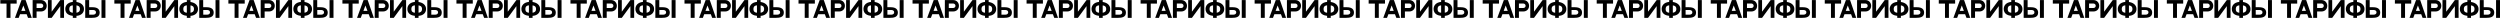 <?xml version="1.0" encoding="UTF-8"?> <svg xmlns="http://www.w3.org/2000/svg" width="3361" height="24" viewBox="0 0 3361 24" fill="none"><path d="M0.443 0.07H22.421V4.862H14.079V24H8.785V4.862H0.443V0.07Z" fill="black"></path><path d="M37.669 24L35.806 19.06H26.991L25.128 24H20.099L28.884 0.07H34.445L42.698 24H37.669ZM28.648 14.653H34.15L31.399 7.376L28.648 14.653Z" fill="black"></path><path d="M54.943 0.07C60.119 0.07 62.811 4.034 62.811 7.79C62.811 12.73 59.084 15.422 55.15 15.422H49.175V24H43.88V0.07H54.943ZM54.825 10.778C56.747 10.778 58.167 9.624 58.167 7.79C58.167 5.957 56.659 4.714 54.825 4.714H49.175V10.778H54.825Z" fill="black"></path><path d="M64.418 0.07H69.447V15.718L81.042 0.07H86.07V24H81.042V8.234L69.447 24H64.418V0.07Z" fill="black"></path><path d="M102.788 2.673C108.201 3.413 112.904 6.459 112.904 12.168C112.904 17.966 108.113 21.042 102.788 21.308V24H97.878V21.308C94.033 20.924 87.762 19.178 87.762 12.109C87.762 7.85 90.454 3.294 97.878 2.555V0.07H102.788V2.673ZM93.145 12.168C93.145 15.866 95.275 16.871 97.878 17.137V7.169C95.275 7.436 93.145 8.441 93.145 12.168ZM102.788 17.078C105.125 16.753 107.491 15.688 107.491 12.109C107.491 8.707 105.391 7.583 102.788 7.258V17.078Z" fill="black"></path><path d="M136.453 0.07H141.748V24H136.453V0.07ZM124.473 9.713C131.631 9.713 133.998 12.967 133.998 16.99C133.998 23.201 128.319 24 123.29 24H114.564V0.07H119.859V9.713H124.473ZM128.999 16.901V16.25C128.999 14.682 127.461 13.411 125.094 13.411H119.948V19.741H125.094C127.461 19.741 128.999 18.469 128.999 16.901Z" fill="black"></path><path d="M153.741 0.07H175.718V4.862H167.377V24H162.082V4.862H153.741V0.07Z" fill="black"></path><path d="M190.967 24L189.104 19.06H180.289L178.426 24H173.397L182.182 0.07H187.743L195.996 24H190.967ZM181.945 14.653H187.447L184.696 7.376L181.945 14.653Z" fill="black"></path><path d="M208.241 0.07C213.417 0.07 216.109 4.034 216.109 7.79C216.109 12.73 212.382 15.422 208.448 15.422H202.473V24H197.178V0.07H208.241ZM208.122 10.778C210.045 10.778 211.465 9.624 211.465 7.79C211.465 5.957 209.956 4.714 208.122 4.714H202.473V10.778H208.122Z" fill="black"></path><path d="M217.716 0.07H222.744V15.718L234.339 0.07H239.368V24H234.339V8.234L222.744 24H217.716V0.07Z" fill="black"></path><path d="M256.086 2.673C261.499 3.413 266.202 6.459 266.202 12.168C266.202 17.966 261.41 21.042 256.086 21.308V24H251.176V21.308C247.33 20.924 241.06 19.178 241.06 12.109C241.06 7.85 243.751 3.294 251.176 2.555V0.07H256.086V2.673ZM246.443 12.168C246.443 15.866 248.573 16.871 251.176 17.137V7.169C248.573 7.436 246.443 8.441 246.443 12.168ZM256.086 17.078C258.423 16.753 260.789 15.688 260.789 12.109C260.789 8.707 258.689 7.583 256.086 7.258V17.078Z" fill="black"></path><path d="M289.751 0.07H295.045V24H289.751V0.07ZM277.771 9.713C284.929 9.713 287.295 12.967 287.295 16.99C287.295 23.201 281.616 24 276.588 24H267.862V0.07H273.157V9.713H277.771ZM282.297 16.901V16.25C282.297 14.682 280.758 13.411 278.392 13.411H273.245V19.741H278.392C280.758 19.741 282.297 18.469 282.297 16.901Z" fill="black"></path><path d="M307.039 0.07H329.016V4.862H320.675V24H315.38V4.862H307.039V0.07Z" fill="black"></path><path d="M344.265 24L342.401 19.06H333.587L331.723 24H326.695L335.48 0.07H341.041L349.293 24H344.265ZM335.243 14.653H340.745L337.994 7.376L335.243 14.653Z" fill="black"></path><path d="M361.538 0.07C366.715 0.07 369.406 4.034 369.406 7.79C369.406 12.73 365.679 15.422 361.745 15.422H355.77V24H350.476V0.07H361.538ZM361.42 10.778C363.343 10.778 364.762 9.624 364.762 7.79C364.762 5.957 363.254 4.714 361.42 4.714H355.77V10.778H361.42Z" fill="black"></path><path d="M371.014 0.07H376.042V15.718L387.637 0.07H392.666V24H387.637V8.234L376.042 24H371.014V0.07Z" fill="black"></path><path d="M409.384 2.673C414.797 3.413 419.5 6.459 419.5 12.168C419.5 17.966 414.708 21.042 409.384 21.308V24H404.473V21.308C400.628 20.924 394.357 19.178 394.357 12.109C394.357 7.85 397.049 3.294 404.473 2.555V0.07H409.384V2.673ZM399.741 12.168C399.741 15.866 401.87 16.871 404.473 17.137V7.169C401.87 7.436 399.741 8.441 399.741 12.168ZM409.384 17.078C411.72 16.753 414.087 15.688 414.087 12.109C414.087 8.707 411.987 7.583 409.384 7.258V17.078Z" fill="black"></path><path d="M443.048 0.07H448.343V24H443.048V0.07ZM431.069 9.713C438.227 9.713 440.593 12.967 440.593 16.99C440.593 23.201 434.914 24 429.885 24H421.16V0.07H426.454V9.713H431.069ZM435.594 16.901V16.25C435.594 14.682 434.056 13.411 431.69 13.411H426.543V19.741H431.69C434.056 19.741 435.594 18.469 435.594 16.901Z" fill="black"></path><path d="M460.336 0.07H482.314V4.862H473.972V24H468.678V4.862H460.336V0.07Z" fill="black"></path><path d="M497.562 24L495.699 19.06H486.884L485.021 24H479.992L488.777 0.07H494.338L502.591 24H497.562ZM488.541 14.653H494.042L491.292 7.376L488.541 14.653Z" fill="black"></path><path d="M514.836 0.07C520.012 0.07 522.704 4.034 522.704 7.79C522.704 12.73 518.977 15.422 515.043 15.422H509.068V24H503.773V0.07H514.836ZM514.718 10.778C516.64 10.778 518.06 9.624 518.06 7.79C518.06 5.957 516.552 4.714 514.718 4.714H509.068V10.778H514.718Z" fill="black"></path><path d="M524.311 0.07H529.34V15.718L540.935 0.07H545.963V24H540.935V8.234L529.34 24H524.311V0.07Z" fill="black"></path><path d="M562.681 2.673C568.094 3.413 572.797 6.459 572.797 12.168C572.797 17.966 568.005 21.042 562.681 21.308V24H557.771V21.308C553.926 20.924 547.655 19.178 547.655 12.109C547.655 7.85 550.347 3.294 557.771 2.555V0.07H562.681V2.673ZM553.038 12.168C553.038 15.866 555.168 16.871 557.771 17.137V7.169C555.168 7.436 553.038 8.441 553.038 12.168ZM562.681 17.078C565.018 16.753 567.384 15.688 567.384 12.109C567.384 8.707 565.284 7.583 562.681 7.258V17.078Z" fill="black"></path><path d="M596.346 0.07H601.64V24H596.346V0.07ZM584.366 9.713C591.524 9.713 593.891 12.967 593.891 16.99C593.891 23.201 588.212 24 583.183 24H574.457V0.07H579.752V9.713H584.366ZM588.892 16.901V16.25C588.892 14.682 587.354 13.411 584.987 13.411H579.841V19.741H584.987C587.354 19.741 588.892 18.469 588.892 16.901Z" fill="black"></path><path d="M613.634 0.07H635.611V4.862H627.27V24H621.975V4.862H613.634V0.07Z" fill="black"></path><path d="M650.86 24L648.997 19.06H640.182L638.318 24H633.29L642.075 0.07H647.636L655.888 24H650.86ZM641.838 14.653H647.34L644.589 7.376L641.838 14.653Z" fill="black"></path><path d="M668.134 0.07C673.31 0.07 676.002 4.034 676.002 7.79C676.002 12.73 672.275 15.422 668.341 15.422H662.366V24H657.071V0.07H668.134ZM668.015 10.778C669.938 10.778 671.358 9.624 671.358 7.79C671.358 5.957 669.849 4.714 668.015 4.714H662.366V10.778H668.015Z" fill="black"></path><path d="M677.609 0.07H682.637V15.718L694.232 0.07H699.261V24H694.232V8.234L682.637 24H677.609V0.07Z" fill="black"></path><path d="M715.979 2.673C721.392 3.413 726.095 6.459 726.095 12.168C726.095 17.966 721.303 21.042 715.979 21.308V24H711.069V21.308C707.223 20.924 700.953 19.178 700.953 12.109C700.953 7.85 703.644 3.294 711.069 2.555V0.07H715.979V2.673ZM706.336 12.168C706.336 15.866 708.466 16.871 711.069 17.137V7.169C708.466 7.436 706.336 8.441 706.336 12.168ZM715.979 17.078C718.316 16.753 720.682 15.688 720.682 12.109C720.682 8.707 718.582 7.583 715.979 7.258V17.078Z" fill="black"></path><path d="M749.643 0.07H754.938V24H749.643V0.07ZM737.664 9.713C744.822 9.713 747.188 12.967 747.188 16.99C747.188 23.201 741.509 24 736.481 24H727.755V0.07H733.049V9.713H737.664ZM742.19 16.901V16.25C742.19 14.682 740.651 13.411 738.285 13.411H733.138V19.741H738.285C740.651 19.741 742.19 18.469 742.19 16.901Z" fill="black"></path><path d="M766.932 0.07H788.909V4.862H780.568V24H775.273V4.862H766.932V0.07Z" fill="black"></path><path d="M804.158 24L802.294 19.06H793.48L791.616 24H786.588L795.373 0.07H800.934L809.186 24H804.158ZM795.136 14.653H800.638L797.887 7.376L795.136 14.653Z" fill="black"></path><path d="M821.431 0.07C826.608 0.07 829.299 4.034 829.299 7.79C829.299 12.73 825.572 15.422 821.638 15.422H815.663V24H810.369V0.07H821.431ZM821.313 10.778C823.236 10.778 824.655 9.624 824.655 7.79C824.655 5.957 823.147 4.714 821.313 4.714H815.663V10.778H821.313Z" fill="black"></path><path d="M830.906 0.07H835.935V15.718L847.53 0.07H852.558V24H847.53V8.234L835.935 24H830.906V0.07Z" fill="black"></path><path d="M869.276 2.673C874.689 3.413 879.393 6.459 879.393 12.168C879.393 17.966 874.601 21.042 869.276 21.308V24H864.366V21.308C860.521 20.924 854.25 19.178 854.25 12.109C854.25 7.85 856.942 3.294 864.366 2.555V0.07H869.276V2.673ZM859.634 12.168C859.634 15.866 861.763 16.871 864.366 17.137V7.169C861.763 7.436 859.634 8.441 859.634 12.168ZM869.276 17.078C871.613 16.753 873.98 15.688 873.98 12.109C873.98 8.707 871.879 7.583 869.276 7.258V17.078Z" fill="black"></path><path d="M902.941 0.07H908.236V24H902.941V0.07ZM890.961 9.713C898.12 9.713 900.486 12.967 900.486 16.99C900.486 23.201 894.807 24 889.778 24H881.052V0.07H886.347V9.713H890.961ZM895.487 16.901V16.25C895.487 14.682 893.949 13.411 891.583 13.411H886.436V19.741H891.583C893.949 19.741 895.487 18.469 895.487 16.901Z" fill="black"></path><path d="M920.229 0.07H942.207V4.862H933.865V24H928.57V4.862H920.229V0.07Z" fill="black"></path><path d="M957.455 24L955.592 19.06H946.777L944.914 24H939.885L948.67 0.07H954.231L962.484 24H957.455ZM948.434 14.653H953.935L951.184 7.376L948.434 14.653Z" fill="black"></path><path d="M974.729 0.07C979.905 0.07 982.597 4.034 982.597 7.79C982.597 12.73 978.87 15.422 974.936 15.422H968.961V24H963.666V0.07H974.729ZM974.611 10.778C976.533 10.778 977.953 9.624 977.953 7.79C977.953 5.957 976.444 4.714 974.611 4.714H968.961V10.778H974.611Z" fill="black"></path><path d="M984.204 0.07H989.233V15.718L1000.83 0.07H1005.86V24H1000.83V8.234L989.233 24H984.204V0.07Z" fill="black"></path><path d="M1022.57 2.673C1027.99 3.413 1032.69 6.459 1032.69 12.168C1032.69 17.966 1027.9 21.042 1022.57 21.308V24H1017.66V21.308C1013.82 20.924 1007.55 19.178 1007.55 12.109C1007.55 7.85 1010.24 3.294 1017.66 2.555V0.07H1022.57V2.673ZM1012.93 12.168C1012.93 15.866 1015.06 16.871 1017.66 17.137V7.169C1015.06 7.436 1012.93 8.441 1012.93 12.168ZM1022.57 17.078C1024.91 16.753 1027.28 15.688 1027.28 12.109C1027.28 8.707 1025.18 7.583 1022.57 7.258V17.078Z" fill="black"></path><path d="M1056.24 0.07H1061.53V24H1056.24V0.07ZM1044.26 9.713C1051.42 9.713 1053.78 12.967 1053.78 16.99C1053.78 23.201 1048.1 24 1043.08 24H1034.35V0.07H1039.64V9.713H1044.26ZM1048.78 16.901V16.25C1048.78 14.682 1047.25 13.411 1044.88 13.411H1039.73V19.741H1044.88C1047.25 19.741 1048.78 18.469 1048.78 16.901Z" fill="black"></path><path d="M1073.53 0.07H1095.5V4.862H1087.16V24H1081.87V4.862H1073.53V0.07Z" fill="black"></path><path d="M1110.75 24L1108.89 19.06H1100.07L1098.21 24H1093.18L1101.97 0.07H1107.53L1115.78 24H1110.75ZM1101.73 14.653H1107.23L1104.48 7.376L1101.73 14.653Z" fill="black"></path><path d="M1128.03 0.07C1133.2 0.07 1135.89 4.034 1135.89 7.79C1135.89 12.73 1132.17 15.422 1128.23 15.422H1122.26V24H1116.96V0.07H1128.03ZM1127.91 10.778C1129.83 10.778 1131.25 9.624 1131.25 7.79C1131.25 5.957 1129.74 4.714 1127.91 4.714H1122.26V10.778H1127.91Z" fill="black"></path><path d="M1137.5 0.07H1142.53V15.718L1154.13 0.07H1159.15V24H1154.13V8.234L1142.53 24H1137.5V0.07Z" fill="black"></path><path d="M1175.87 2.673C1181.28 3.413 1185.99 6.459 1185.99 12.168C1185.99 17.966 1181.2 21.042 1175.87 21.308V24H1170.96V21.308C1167.12 20.924 1160.85 19.178 1160.85 12.109C1160.85 7.85 1163.54 3.294 1170.96 2.555V0.07H1175.87V2.673ZM1166.23 12.168C1166.23 15.866 1168.36 16.871 1170.96 17.137V7.169C1168.36 7.436 1166.23 8.441 1166.23 12.168ZM1175.87 17.078C1178.21 16.753 1180.57 15.688 1180.57 12.109C1180.57 8.707 1178.47 7.583 1175.87 7.258V17.078Z" fill="black"></path><path d="M1209.54 0.07H1214.83V24H1209.54V0.07ZM1197.56 9.713C1204.71 9.713 1207.08 12.967 1207.08 16.99C1207.08 23.201 1201.4 24 1196.37 24H1187.65V0.07H1192.94V9.713H1197.56ZM1202.08 16.901V16.25C1202.08 14.682 1200.54 13.411 1198.18 13.411H1193.03V19.741H1198.18C1200.54 19.741 1202.08 18.469 1202.08 16.901Z" fill="black"></path><path d="M1226.82 0.07H1248.8V4.862H1240.46V24H1235.17V4.862H1226.82V0.07Z" fill="black"></path><path d="M1264.05 24L1262.19 19.06H1253.37L1251.51 24H1246.48L1255.27 0.07H1260.83L1269.08 24H1264.05ZM1255.03 14.653H1260.53L1257.78 7.376L1255.03 14.653Z" fill="black"></path><path d="M1281.32 0.07C1286.5 0.07 1289.19 4.034 1289.19 7.79C1289.19 12.73 1285.47 15.422 1281.53 15.422H1275.56V24H1270.26V0.07H1281.32ZM1281.21 10.778C1283.13 10.778 1284.55 9.624 1284.55 7.79C1284.55 5.957 1283.04 4.714 1281.21 4.714H1275.56V10.778H1281.21Z" fill="black"></path><path d="M1290.8 0.07H1295.83V15.718L1307.42 0.07H1312.45V24H1307.42V8.234L1295.83 24H1290.8V0.07Z" fill="black"></path><path d="M1329.17 2.673C1334.58 3.413 1339.29 6.459 1339.29 12.168C1339.29 17.966 1334.49 21.042 1329.17 21.308V24H1324.26V21.308C1320.41 20.924 1314.14 19.178 1314.14 12.109C1314.14 7.85 1316.83 3.294 1324.26 2.555V0.07H1329.17V2.673ZM1319.53 12.168C1319.53 15.866 1321.66 16.871 1324.26 17.137V7.169C1321.66 7.436 1319.53 8.441 1319.53 12.168ZM1329.17 17.078C1331.51 16.753 1333.87 15.688 1333.87 12.109C1333.87 8.707 1331.77 7.583 1329.17 7.258V17.078Z" fill="black"></path><path d="M1362.83 0.07H1368.13V24H1362.83V0.07ZM1350.85 9.713C1358.01 9.713 1360.38 12.967 1360.38 16.99C1360.38 23.201 1354.7 24 1349.67 24H1340.95V0.07H1346.24V9.713H1350.85ZM1355.38 16.901V16.25C1355.38 14.682 1353.84 13.411 1351.48 13.411H1346.33V19.741H1351.48C1353.84 19.741 1355.38 18.469 1355.38 16.901Z" fill="black"></path><path d="M1380.12 0.07H1402.1V4.862H1393.76V24H1388.46V4.862H1380.12V0.07Z" fill="black"></path><path d="M1417.35 24L1415.48 19.06H1406.67L1404.81 24H1399.78L1408.56 0.07H1414.12L1422.38 24H1417.35ZM1408.33 14.653H1413.83L1411.08 7.376L1408.33 14.653Z" fill="black"></path><path d="M1434.62 0.07C1439.8 0.07 1442.49 4.034 1442.49 7.79C1442.49 12.73 1438.76 15.422 1434.83 15.422H1428.85V24H1423.56V0.07H1434.62ZM1434.5 10.778C1436.43 10.778 1437.85 9.624 1437.85 7.79C1437.85 5.957 1436.34 4.714 1434.5 4.714H1428.85V10.778H1434.5Z" fill="black"></path><path d="M1444.1 0.07H1449.13V15.718L1460.72 0.07H1465.75V24H1460.72V8.234L1449.13 24H1444.1V0.07Z" fill="black"></path><path d="M1482.47 2.673C1487.88 3.413 1492.58 6.459 1492.58 12.168C1492.58 17.966 1487.79 21.042 1482.47 21.308V24H1477.56V21.308C1473.71 20.924 1467.44 19.178 1467.44 12.109C1467.44 7.85 1470.13 3.294 1477.56 2.555V0.07H1482.47V2.673ZM1472.82 12.168C1472.82 15.866 1474.95 16.871 1477.56 17.137V7.169C1474.95 7.436 1472.82 8.441 1472.82 12.168ZM1482.47 17.078C1484.8 16.753 1487.17 15.688 1487.17 12.109C1487.17 8.707 1485.07 7.583 1482.47 7.258V17.078Z" fill="black"></path><path d="M1516.13 0.07H1521.43V24H1516.13V0.07ZM1504.15 9.713C1511.31 9.713 1513.68 12.967 1513.68 16.99C1513.68 23.201 1508 24 1502.97 24H1494.24V0.07H1499.54V9.713H1504.15ZM1508.68 16.901V16.25C1508.68 14.682 1507.14 13.411 1504.77 13.411H1499.63V19.741H1504.77C1507.14 19.741 1508.68 18.469 1508.68 16.901Z" fill="black"></path><path d="M1533.42 0.07H1555.4V4.862H1547.06V24H1541.76V4.862H1533.42V0.07Z" fill="black"></path><path d="M1570.65 24L1568.78 19.06H1559.97L1558.1 24H1553.08L1561.86 0.07H1567.42L1575.67 24H1570.65ZM1561.62 14.653H1567.13L1564.38 7.376L1561.62 14.653Z" fill="black"></path><path d="M1587.92 0.07C1593.1 0.07 1595.79 4.034 1595.79 7.79C1595.79 12.73 1592.06 15.422 1588.13 15.422H1582.15V24H1576.86V0.07H1587.92ZM1587.8 10.778C1589.72 10.778 1591.14 9.624 1591.14 7.79C1591.14 5.957 1589.63 4.714 1587.8 4.714H1582.15V10.778H1587.8Z" fill="black"></path><path d="M1597.39 0.07H1602.42V15.718L1614.02 0.07H1619.05V24H1614.02V8.234L1602.42 24H1597.39V0.07Z" fill="black"></path><path d="M1635.76 2.673C1641.18 3.413 1645.88 6.459 1645.88 12.168C1645.88 17.966 1641.09 21.042 1635.76 21.308V24H1630.85V21.308C1627.01 20.924 1620.74 19.178 1620.74 12.109C1620.74 7.85 1623.43 3.294 1630.85 2.555V0.07H1635.76V2.673ZM1626.12 12.168C1626.12 15.866 1628.25 16.871 1630.85 17.137V7.169C1628.25 7.436 1626.12 8.441 1626.12 12.168ZM1635.76 17.078C1638.1 16.753 1640.47 15.688 1640.47 12.109C1640.47 8.707 1638.37 7.583 1635.76 7.258V17.078Z" fill="black"></path><path d="M1669.43 0.07H1674.72V24H1669.43V0.07ZM1657.45 9.713C1664.61 9.713 1666.97 12.967 1666.97 16.99C1666.97 23.201 1661.29 24 1656.27 24H1647.54V0.07H1652.84V9.713H1657.45ZM1661.98 16.901V16.25C1661.98 14.682 1660.44 13.411 1658.07 13.411H1652.92V19.741H1658.07C1660.44 19.741 1661.98 18.469 1661.98 16.901Z" fill="black"></path><path d="M1686.72 0.07H1708.69V4.862H1700.35V24H1695.06V4.862H1686.72V0.07Z" fill="black"></path><path d="M1723.94 24L1722.08 19.06H1713.27L1711.4 24H1706.37L1715.16 0.07H1720.72L1728.97 24H1723.94ZM1714.92 14.653H1720.42L1717.67 7.376L1714.92 14.653Z" fill="black"></path><path d="M1741.22 0.07C1746.39 0.07 1749.09 4.034 1749.09 7.79C1749.09 12.73 1745.36 15.422 1741.42 15.422H1735.45V24H1730.15V0.07H1741.22ZM1741.1 10.778C1743.02 10.778 1744.44 9.624 1744.44 7.79C1744.44 5.957 1742.93 4.714 1741.1 4.714H1735.45V10.778H1741.1Z" fill="black"></path><path d="M1750.69 0.07H1755.72V15.718L1767.32 0.07H1772.34V24H1767.32V8.234L1755.72 24H1750.69V0.07Z" fill="black"></path><path d="M1789.06 2.673C1794.48 3.413 1799.18 6.459 1799.18 12.168C1799.18 17.966 1794.39 21.042 1789.06 21.308V24H1784.15V21.308C1780.31 20.924 1774.04 19.178 1774.04 12.109C1774.04 7.85 1776.73 3.294 1784.15 2.555V0.07H1789.06V2.673ZM1779.42 12.168C1779.42 15.866 1781.55 16.871 1784.15 17.137V7.169C1781.55 7.436 1779.42 8.441 1779.42 12.168ZM1789.06 17.078C1791.4 16.753 1793.77 15.688 1793.77 12.109C1793.77 8.707 1791.67 7.583 1789.06 7.258V17.078Z" fill="black"></path><path d="M1822.73 0.07H1828.02V24H1822.73V0.07ZM1810.75 9.713C1817.91 9.713 1820.27 12.967 1820.27 16.99C1820.27 23.201 1814.59 24 1809.56 24H1800.84V0.07H1806.13V9.713H1810.75ZM1815.27 16.901V16.25C1815.27 14.682 1813.73 13.411 1811.37 13.411H1806.22V19.741H1811.37C1813.73 19.741 1815.27 18.469 1815.27 16.901Z" fill="black"></path><path d="M1840.02 0.07H1861.99V4.862H1853.65V24H1848.36V4.862H1840.02V0.07Z" fill="black"></path><path d="M1877.24 24L1875.38 19.06H1866.56L1864.7 24H1859.67L1868.46 0.07H1874.02L1882.27 24H1877.24ZM1868.22 14.653H1873.72L1870.97 7.376L1868.22 14.653Z" fill="black"></path><path d="M1894.51 0.07C1899.69 0.07 1902.38 4.034 1902.38 7.79C1902.38 12.73 1898.66 15.422 1894.72 15.422H1888.75V24H1883.45V0.07H1894.51ZM1894.4 10.778C1896.32 10.778 1897.74 9.624 1897.74 7.79C1897.74 5.957 1896.23 4.714 1894.4 4.714H1888.75V10.778H1894.4Z" fill="black"></path><path d="M1903.99 0.07H1909.02V15.718L1920.61 0.07H1925.64V24H1920.61V8.234L1909.02 24H1903.99V0.07Z" fill="black"></path><path d="M1942.36 2.673C1947.77 3.413 1952.48 6.459 1952.48 12.168C1952.48 17.966 1947.68 21.042 1942.36 21.308V24H1937.45V21.308C1933.6 20.924 1927.33 19.178 1927.33 12.109C1927.33 7.85 1930.03 3.294 1937.45 2.555V0.07H1942.36V2.673ZM1932.72 12.168C1932.72 15.866 1934.85 16.871 1937.45 17.137V7.169C1934.85 7.436 1932.72 8.441 1932.72 12.168ZM1942.36 17.078C1944.7 16.753 1947.06 15.688 1947.06 12.109C1947.06 8.707 1944.96 7.583 1942.36 7.258V17.078Z" fill="black"></path><path d="M1976.02 0.07H1981.32V24H1976.02V0.07ZM1964.04 9.713C1971.2 9.713 1973.57 12.967 1973.57 16.99C1973.57 23.201 1967.89 24 1962.86 24H1954.14V0.07H1959.43V9.713H1964.04ZM1968.57 16.901V16.25C1968.57 14.682 1967.03 13.411 1964.67 13.411H1959.52V19.741H1964.67C1967.03 19.741 1968.57 18.469 1968.57 16.901Z" fill="black"></path><path d="M1993.31 0.07H2015.29V4.862H2006.95V24H2001.65V4.862H1993.31V0.07Z" fill="black"></path><path d="M2030.54 24L2028.68 19.06H2019.86L2018 24H2012.97L2021.75 0.07H2027.31L2035.57 24H2030.54ZM2021.52 14.653H2027.02L2024.27 7.376L2021.52 14.653Z" fill="black"></path><path d="M2047.81 0.07C2052.99 0.07 2055.68 4.034 2055.68 7.79C2055.68 12.73 2051.95 15.422 2048.02 15.422H2042.04V24H2036.75V0.07H2047.81ZM2047.69 10.778C2049.62 10.778 2051.04 9.624 2051.04 7.79C2051.04 5.957 2049.53 4.714 2047.69 4.714H2042.04V10.778H2047.69Z" fill="black"></path><path d="M2057.29 0.07H2062.32V15.718L2073.91 0.07H2078.94V24H2073.91V8.234L2062.32 24H2057.29V0.07Z" fill="black"></path><path d="M2095.66 2.673C2101.07 3.413 2105.77 6.459 2105.77 12.168C2105.77 17.966 2100.98 21.042 2095.66 21.308V24H2090.75V21.308C2086.9 20.924 2080.63 19.178 2080.63 12.109C2080.63 7.85 2083.32 3.294 2090.75 2.555V0.07H2095.66V2.673ZM2086.01 12.168C2086.01 15.866 2088.14 16.871 2090.75 17.137V7.169C2088.14 7.436 2086.01 8.441 2086.01 12.168ZM2095.66 17.078C2097.99 16.753 2100.36 15.688 2100.36 12.109C2100.36 8.707 2098.26 7.583 2095.66 7.258V17.078Z" fill="black"></path><path d="M2129.32 0.07H2134.62V24H2129.32V0.07ZM2117.34 9.713C2124.5 9.713 2126.87 12.967 2126.87 16.99C2126.87 23.201 2121.19 24 2116.16 24H2107.43V0.07H2112.73V9.713H2117.34ZM2121.87 16.901V16.25C2121.87 14.682 2120.33 13.411 2117.96 13.411H2112.82V19.741H2117.96C2120.33 19.741 2121.87 18.469 2121.87 16.901Z" fill="black"></path><path d="M2146.61 0.07H2168.59V4.862H2160.25V24H2154.95V4.862H2146.61V0.07Z" fill="black"></path><path d="M2183.84 24L2181.97 19.06H2173.16L2171.29 24H2166.27L2175.05 0.07H2180.61L2188.86 24H2183.84ZM2174.81 14.653H2180.32L2177.57 7.376L2174.81 14.653Z" fill="black"></path><path d="M2201.11 0.07C2206.29 0.07 2208.98 4.034 2208.98 7.79C2208.98 12.73 2205.25 15.422 2201.32 15.422H2195.34V24H2190.05V0.07H2201.11ZM2200.99 10.778C2202.91 10.778 2204.33 9.624 2204.33 7.79C2204.33 5.957 2202.83 4.714 2200.99 4.714H2195.34V10.778H2200.99Z" fill="black"></path><path d="M2210.59 0.07H2215.61V15.718L2227.21 0.07H2232.24V24H2227.21V8.234L2215.61 24H2210.59V0.07Z" fill="black"></path><path d="M2248.96 2.673C2254.37 3.413 2259.07 6.459 2259.07 12.168C2259.07 17.966 2254.28 21.042 2248.96 21.308V24H2244.05V21.308C2240.2 20.924 2233.93 19.178 2233.93 12.109C2233.93 7.85 2236.62 3.294 2244.05 2.555V0.07H2248.96V2.673ZM2239.31 12.168C2239.31 15.866 2241.44 16.871 2244.05 17.137V7.169C2241.44 7.436 2239.31 8.441 2239.31 12.168ZM2248.96 17.078C2251.29 16.753 2253.66 15.688 2253.66 12.109C2253.66 8.707 2251.56 7.583 2248.96 7.258V17.078Z" fill="black"></path><path d="M2282.62 0.07H2287.91V24H2282.62V0.07ZM2270.64 9.713C2277.8 9.713 2280.16 12.967 2280.16 16.99C2280.16 23.201 2274.49 24 2269.46 24H2260.73V0.07H2266.03V9.713H2270.64ZM2275.17 16.901V16.25C2275.17 14.682 2273.63 13.411 2271.26 13.411H2266.11V19.741H2271.26C2273.63 19.741 2275.17 18.469 2275.17 16.901Z" fill="black"></path><path d="M2299.91 0.07H2321.89V4.862H2313.54V24H2308.25V4.862H2299.91V0.07Z" fill="black"></path><path d="M2337.13 24L2335.27 19.06H2326.46L2324.59 24H2319.56L2328.35 0.07H2333.91L2342.16 24H2337.13ZM2328.11 14.653H2333.61L2330.86 7.376L2328.11 14.653Z" fill="black"></path><path d="M2354.41 0.07C2359.58 0.07 2362.28 4.034 2362.28 7.79C2362.28 12.73 2358.55 15.422 2354.61 15.422H2348.64V24H2343.34V0.07H2354.41ZM2354.29 10.778C2356.21 10.778 2357.63 9.624 2357.63 7.79C2357.63 5.957 2356.12 4.714 2354.29 4.714H2348.64V10.778H2354.29Z" fill="black"></path><path d="M2363.88 0.07H2368.91V15.718L2380.51 0.07H2385.53V24H2380.51V8.234L2368.91 24H2363.88V0.07Z" fill="black"></path><path d="M2402.25 2.673C2407.67 3.413 2412.37 6.459 2412.37 12.168C2412.37 17.966 2407.58 21.042 2402.25 21.308V24H2397.34V21.308C2393.5 20.924 2387.23 19.178 2387.23 12.109C2387.23 7.85 2389.92 3.294 2397.34 2.555V0.07H2402.25V2.673ZM2392.61 12.168C2392.61 15.866 2394.74 16.871 2397.34 17.137V7.169C2394.74 7.436 2392.61 8.441 2392.61 12.168ZM2402.25 17.078C2404.59 16.753 2406.96 15.688 2406.96 12.109C2406.96 8.707 2404.86 7.583 2402.25 7.258V17.078Z" fill="black"></path><path d="M2435.92 0.07H2441.21V24H2435.92V0.07ZM2423.94 9.713C2431.1 9.713 2433.46 12.967 2433.46 16.99C2433.46 23.201 2427.78 24 2422.75 24H2414.03V0.07H2419.32V9.713H2423.94ZM2428.46 16.901V16.25C2428.46 14.682 2426.93 13.411 2424.56 13.411H2419.41V19.741H2424.56C2426.93 19.741 2428.46 18.469 2428.46 16.901Z" fill="black"></path><path d="M2453.21 0.07H2475.18V4.862H2466.84V24H2461.55V4.862H2453.21V0.07Z" fill="black"></path><path d="M2490.43 24L2488.57 19.06H2479.75L2477.89 24H2472.86L2481.65 0.07H2487.21L2495.46 24H2490.43ZM2481.41 14.653H2486.91L2484.16 7.376L2481.41 14.653Z" fill="black"></path><path d="M2507.71 0.07C2512.88 0.07 2515.57 4.034 2515.57 7.79C2515.57 12.73 2511.85 15.422 2507.91 15.422H2501.94V24H2496.64V0.07H2507.71ZM2507.59 10.778C2509.51 10.778 2510.93 9.624 2510.93 7.79C2510.93 5.957 2509.42 4.714 2507.59 4.714H2501.94V10.778H2507.59Z" fill="black"></path><path d="M2517.18 0.07H2522.21V15.718L2533.8 0.07H2538.83V24H2533.8V8.234L2522.21 24H2517.18V0.07Z" fill="black"></path><path d="M2555.55 2.673C2560.96 3.413 2565.67 6.459 2565.67 12.168C2565.67 17.966 2560.87 21.042 2555.55 21.308V24H2550.64V21.308C2546.8 20.924 2540.52 19.178 2540.52 12.109C2540.52 7.85 2543.22 3.294 2550.64 2.555V0.07H2555.55V2.673ZM2545.91 12.168C2545.91 15.866 2548.04 16.871 2550.64 17.137V7.169C2548.04 7.436 2545.91 8.441 2545.91 12.168ZM2555.55 17.078C2557.89 16.753 2560.25 15.688 2560.25 12.109C2560.25 8.707 2558.15 7.583 2555.55 7.258V17.078Z" fill="black"></path><path d="M2589.22 0.07H2594.51V24H2589.22V0.07ZM2577.24 9.713C2584.39 9.713 2586.76 12.967 2586.76 16.99C2586.76 23.201 2581.08 24 2576.05 24H2567.33V0.07H2572.62V9.713H2577.24ZM2581.76 16.901V16.25C2581.76 14.682 2580.22 13.411 2577.86 13.411H2572.71V19.741H2577.86C2580.22 19.741 2581.76 18.469 2581.76 16.901Z" fill="black"></path><path d="M2606.5 0.07H2628.48V4.862H2620.14V24H2614.84V4.862H2606.5V0.07Z" fill="black"></path><path d="M2643.73 24L2641.87 19.06H2633.05L2631.19 24H2626.16L2634.94 0.07H2640.51L2648.76 24H2643.73ZM2634.71 14.653H2640.21L2637.46 7.376L2634.71 14.653Z" fill="black"></path><path d="M2661 0.07C2666.18 0.07 2668.87 4.034 2668.87 7.79C2668.87 12.73 2665.14 15.422 2661.21 15.422H2655.23V24H2649.94V0.07H2661ZM2660.88 10.778C2662.81 10.778 2664.23 9.624 2664.23 7.79C2664.23 5.957 2662.72 4.714 2660.88 4.714H2655.23V10.778H2660.88Z" fill="black"></path><path d="M2670.48 0.07H2675.51V15.718L2687.1 0.07H2692.13V24H2687.1V8.234L2675.51 24H2670.48V0.07Z" fill="black"></path><path d="M2708.85 2.673C2714.26 3.413 2718.96 6.459 2718.96 12.168C2718.96 17.966 2714.17 21.042 2708.85 21.308V24H2703.94V21.308C2700.09 20.924 2693.82 19.178 2693.82 12.109C2693.82 7.85 2696.51 3.294 2703.94 2.555V0.07H2708.85V2.673ZM2699.21 12.168C2699.21 15.866 2701.34 16.871 2703.94 17.137V7.169C2701.34 7.436 2699.21 8.441 2699.21 12.168ZM2708.85 17.078C2711.18 16.753 2713.55 15.688 2713.55 12.109C2713.55 8.707 2711.45 7.583 2708.85 7.258V17.078Z" fill="black"></path><path d="M2742.51 0.07H2747.81V24H2742.51V0.07ZM2730.53 9.713C2737.69 9.713 2740.06 12.967 2740.06 16.99C2740.06 23.201 2734.38 24 2729.35 24H2720.62V0.07H2725.92V9.713H2730.53ZM2735.06 16.901V16.25C2735.06 14.682 2733.52 13.411 2731.15 13.411H2726.01V19.741H2731.15C2733.52 19.741 2735.06 18.469 2735.06 16.901Z" fill="black"></path><path d="M2759.8 0.07H2781.78V4.862H2773.44V24H2768.14V4.862H2759.8V0.07Z" fill="black"></path><path d="M2797.03 24L2795.16 19.06H2786.35L2784.49 24H2779.46L2788.24 0.07H2793.8L2802.06 24H2797.03ZM2788.01 14.653H2793.51L2790.76 7.376L2788.01 14.653Z" fill="black"></path><path d="M2814.3 0.07C2819.48 0.07 2822.17 4.034 2822.17 7.79C2822.17 12.73 2818.44 15.422 2814.51 15.422H2808.53V24H2803.24V0.07H2814.3ZM2814.18 10.778C2816.1 10.778 2817.52 9.624 2817.52 7.79C2817.52 5.957 2816.02 4.714 2814.18 4.714H2808.53V10.778H2814.18Z" fill="black"></path><path d="M2823.78 0.07H2828.8V15.718L2840.4 0.07H2845.43V24H2840.4V8.234L2828.8 24H2823.78V0.07Z" fill="black"></path><path d="M2862.15 2.673C2867.56 3.413 2872.26 6.459 2872.26 12.168C2872.26 17.966 2867.47 21.042 2862.15 21.308V24H2857.24V21.308C2853.39 20.924 2847.12 19.178 2847.12 12.109C2847.12 7.85 2849.81 3.294 2857.24 2.555V0.07H2862.15V2.673ZM2852.5 12.168C2852.5 15.866 2854.63 16.871 2857.24 17.137V7.169C2854.63 7.436 2852.5 8.441 2852.5 12.168ZM2862.15 17.078C2864.48 16.753 2866.85 15.688 2866.85 12.109C2866.85 8.707 2864.75 7.583 2862.15 7.258V17.078Z" fill="black"></path><path d="M2895.81 0.07H2901.1V24H2895.81V0.07ZM2883.83 9.713C2890.99 9.713 2893.36 12.967 2893.36 16.99C2893.36 23.201 2887.68 24 2882.65 24H2873.92V0.07H2879.22V9.713H2883.83ZM2888.36 16.901V16.25C2888.36 14.682 2886.82 13.411 2884.45 13.411H2879.3V19.741H2884.45C2886.82 19.741 2888.36 18.469 2888.36 16.901Z" fill="black"></path><path d="M2913.1 0.07H2935.08V4.862H2926.73V24H2921.44V4.862H2913.1V0.07Z" fill="black"></path><path d="M2950.32 24L2948.46 19.06H2939.65L2937.78 24H2932.75L2941.54 0.07H2947.1L2955.35 24H2950.32ZM2941.3 14.653H2946.8L2944.05 7.376L2941.3 14.653Z" fill="black"></path><path d="M2967.6 0.07C2972.77 0.07 2975.47 4.034 2975.47 7.79C2975.47 12.73 2971.74 15.422 2967.8 15.422H2961.83V24H2956.54V0.07H2967.6ZM2967.48 10.778C2969.4 10.778 2970.82 9.624 2970.82 7.79C2970.82 5.957 2969.31 4.714 2967.48 4.714H2961.83V10.778H2967.48Z" fill="black"></path><path d="M2977.07 0.07H2982.1V15.718L2993.7 0.07H2998.73V24H2993.7V8.234L2982.1 24H2977.07V0.07Z" fill="black"></path><path d="M3015.44 2.673C3020.86 3.413 3025.56 6.459 3025.56 12.168C3025.56 17.966 3020.77 21.042 3015.44 21.308V24H3010.53V21.308C3006.69 20.924 3000.42 19.178 3000.42 12.109C3000.42 7.85 3003.11 3.294 3010.53 2.555V0.07H3015.44V2.673ZM3005.8 12.168C3005.8 15.866 3007.93 16.871 3010.53 17.137V7.169C3007.93 7.436 3005.8 8.441 3005.8 12.168ZM3015.44 17.078C3017.78 16.753 3020.15 15.688 3020.15 12.109C3020.15 8.707 3018.05 7.583 3015.44 7.258V17.078Z" fill="black"></path><path d="M3049.11 0.07H3054.4V24H3049.11V0.07ZM3037.13 9.713C3044.29 9.713 3046.65 12.967 3046.65 16.99C3046.65 23.201 3040.97 24 3035.95 24H3027.22V0.07H3032.51V9.713H3037.13ZM3041.65 16.901V16.25C3041.65 14.682 3040.12 13.411 3037.75 13.411H3032.6V19.741H3037.75C3040.12 19.741 3041.65 18.469 3041.65 16.901Z" fill="black"></path><path d="M3066.4 0.07H3088.37V4.862H3080.03V24H3074.74V4.862H3066.4V0.07Z" fill="black"></path><path d="M3103.62 24L3101.76 19.06H3092.94L3091.08 24H3086.05L3094.84 0.07H3100.4L3108.65 24H3103.62ZM3094.6 14.653H3100.1L3097.35 7.376L3094.6 14.653Z" fill="black"></path><path d="M3120.9 0.07C3126.07 0.07 3128.76 4.034 3128.76 7.79C3128.76 12.73 3125.04 15.422 3121.1 15.422H3115.13V24H3109.83V0.07H3120.9ZM3120.78 10.778C3122.7 10.778 3124.12 9.624 3124.12 7.79C3124.12 5.957 3122.61 4.714 3120.78 4.714H3115.13V10.778H3120.78Z" fill="black"></path><path d="M3130.37 0.07H3135.4V15.718L3146.99 0.07H3152.02V24H3146.99V8.234L3135.4 24H3130.37V0.07Z" fill="black"></path><path d="M3168.74 2.673C3174.15 3.413 3178.86 6.459 3178.86 12.168C3178.86 17.966 3174.07 21.042 3168.74 21.308V24H3163.83V21.308C3159.99 20.924 3153.71 19.178 3153.71 12.109C3153.71 7.85 3156.41 3.294 3163.83 2.555V0.07H3168.74V2.673ZM3159.1 12.168C3159.1 15.866 3161.23 16.871 3163.83 17.137V7.169C3161.23 7.436 3159.1 8.441 3159.1 12.168ZM3168.74 17.078C3171.08 16.753 3173.44 15.688 3173.44 12.109C3173.44 8.707 3171.34 7.583 3168.74 7.258V17.078Z" fill="black"></path><path d="M3202.41 0.07H3207.7V24H3202.41V0.07ZM3190.43 9.713C3197.58 9.713 3199.95 12.967 3199.95 16.99C3199.95 23.201 3194.27 24 3189.24 24H3180.52V0.07H3185.81V9.713H3190.43ZM3194.95 16.901V16.25C3194.95 14.682 3193.41 13.411 3191.05 13.411H3185.9V19.741H3191.05C3193.41 19.741 3194.95 18.469 3194.95 16.901Z" fill="black"></path><path d="M3219.69 0.07H3241.67V4.862H3233.33V24H3228.03V4.862H3219.69V0.07Z" fill="black"></path><path d="M3256.92 24L3255.06 19.06H3246.24L3244.38 24H3239.35L3248.13 0.07H3253.7L3261.95 24H3256.92ZM3247.9 14.653H3253.4L3250.65 7.376L3247.9 14.653Z" fill="black"></path><path d="M3274.19 0.07C3279.37 0.07 3282.06 4.034 3282.06 7.79C3282.06 12.73 3278.33 15.422 3274.4 15.422H3268.43V24H3263.13V0.07H3274.19ZM3274.08 10.778C3276 10.778 3277.42 9.624 3277.42 7.79C3277.42 5.957 3275.91 4.714 3274.08 4.714H3268.43V10.778H3274.08Z" fill="black"></path><path d="M3283.67 0.07H3288.7V15.718L3300.29 0.07H3305.32V24H3300.29V8.234L3288.7 24H3283.67V0.07Z" fill="black"></path><path d="M3322.04 2.673C3327.45 3.413 3332.15 6.459 3332.15 12.168C3332.15 17.966 3327.36 21.042 3322.04 21.308V24H3317.13V21.308C3313.28 20.924 3307.01 19.178 3307.01 12.109C3307.01 7.85 3309.7 3.294 3317.13 2.555V0.07H3322.04V2.673ZM3312.4 12.168C3312.4 15.866 3314.53 16.871 3317.13 17.137V7.169C3314.53 7.436 3312.4 8.441 3312.4 12.168ZM3322.04 17.078C3324.38 16.753 3326.74 15.688 3326.74 12.109C3326.74 8.707 3324.64 7.583 3322.04 7.258V17.078Z" fill="black"></path><path d="M3355.7 0.07H3361V24H3355.7V0.07ZM3343.72 9.713C3350.88 9.713 3353.25 12.967 3353.25 16.99C3353.25 23.201 3347.57 24 3342.54 24H3333.81V0.07H3339.11V9.713H3343.72ZM3348.25 16.901V16.25C3348.25 14.682 3346.71 13.411 3344.34 13.411H3339.2V19.741H3344.34C3346.71 19.741 3348.25 18.469 3348.25 16.901Z" fill="black"></path></svg> 